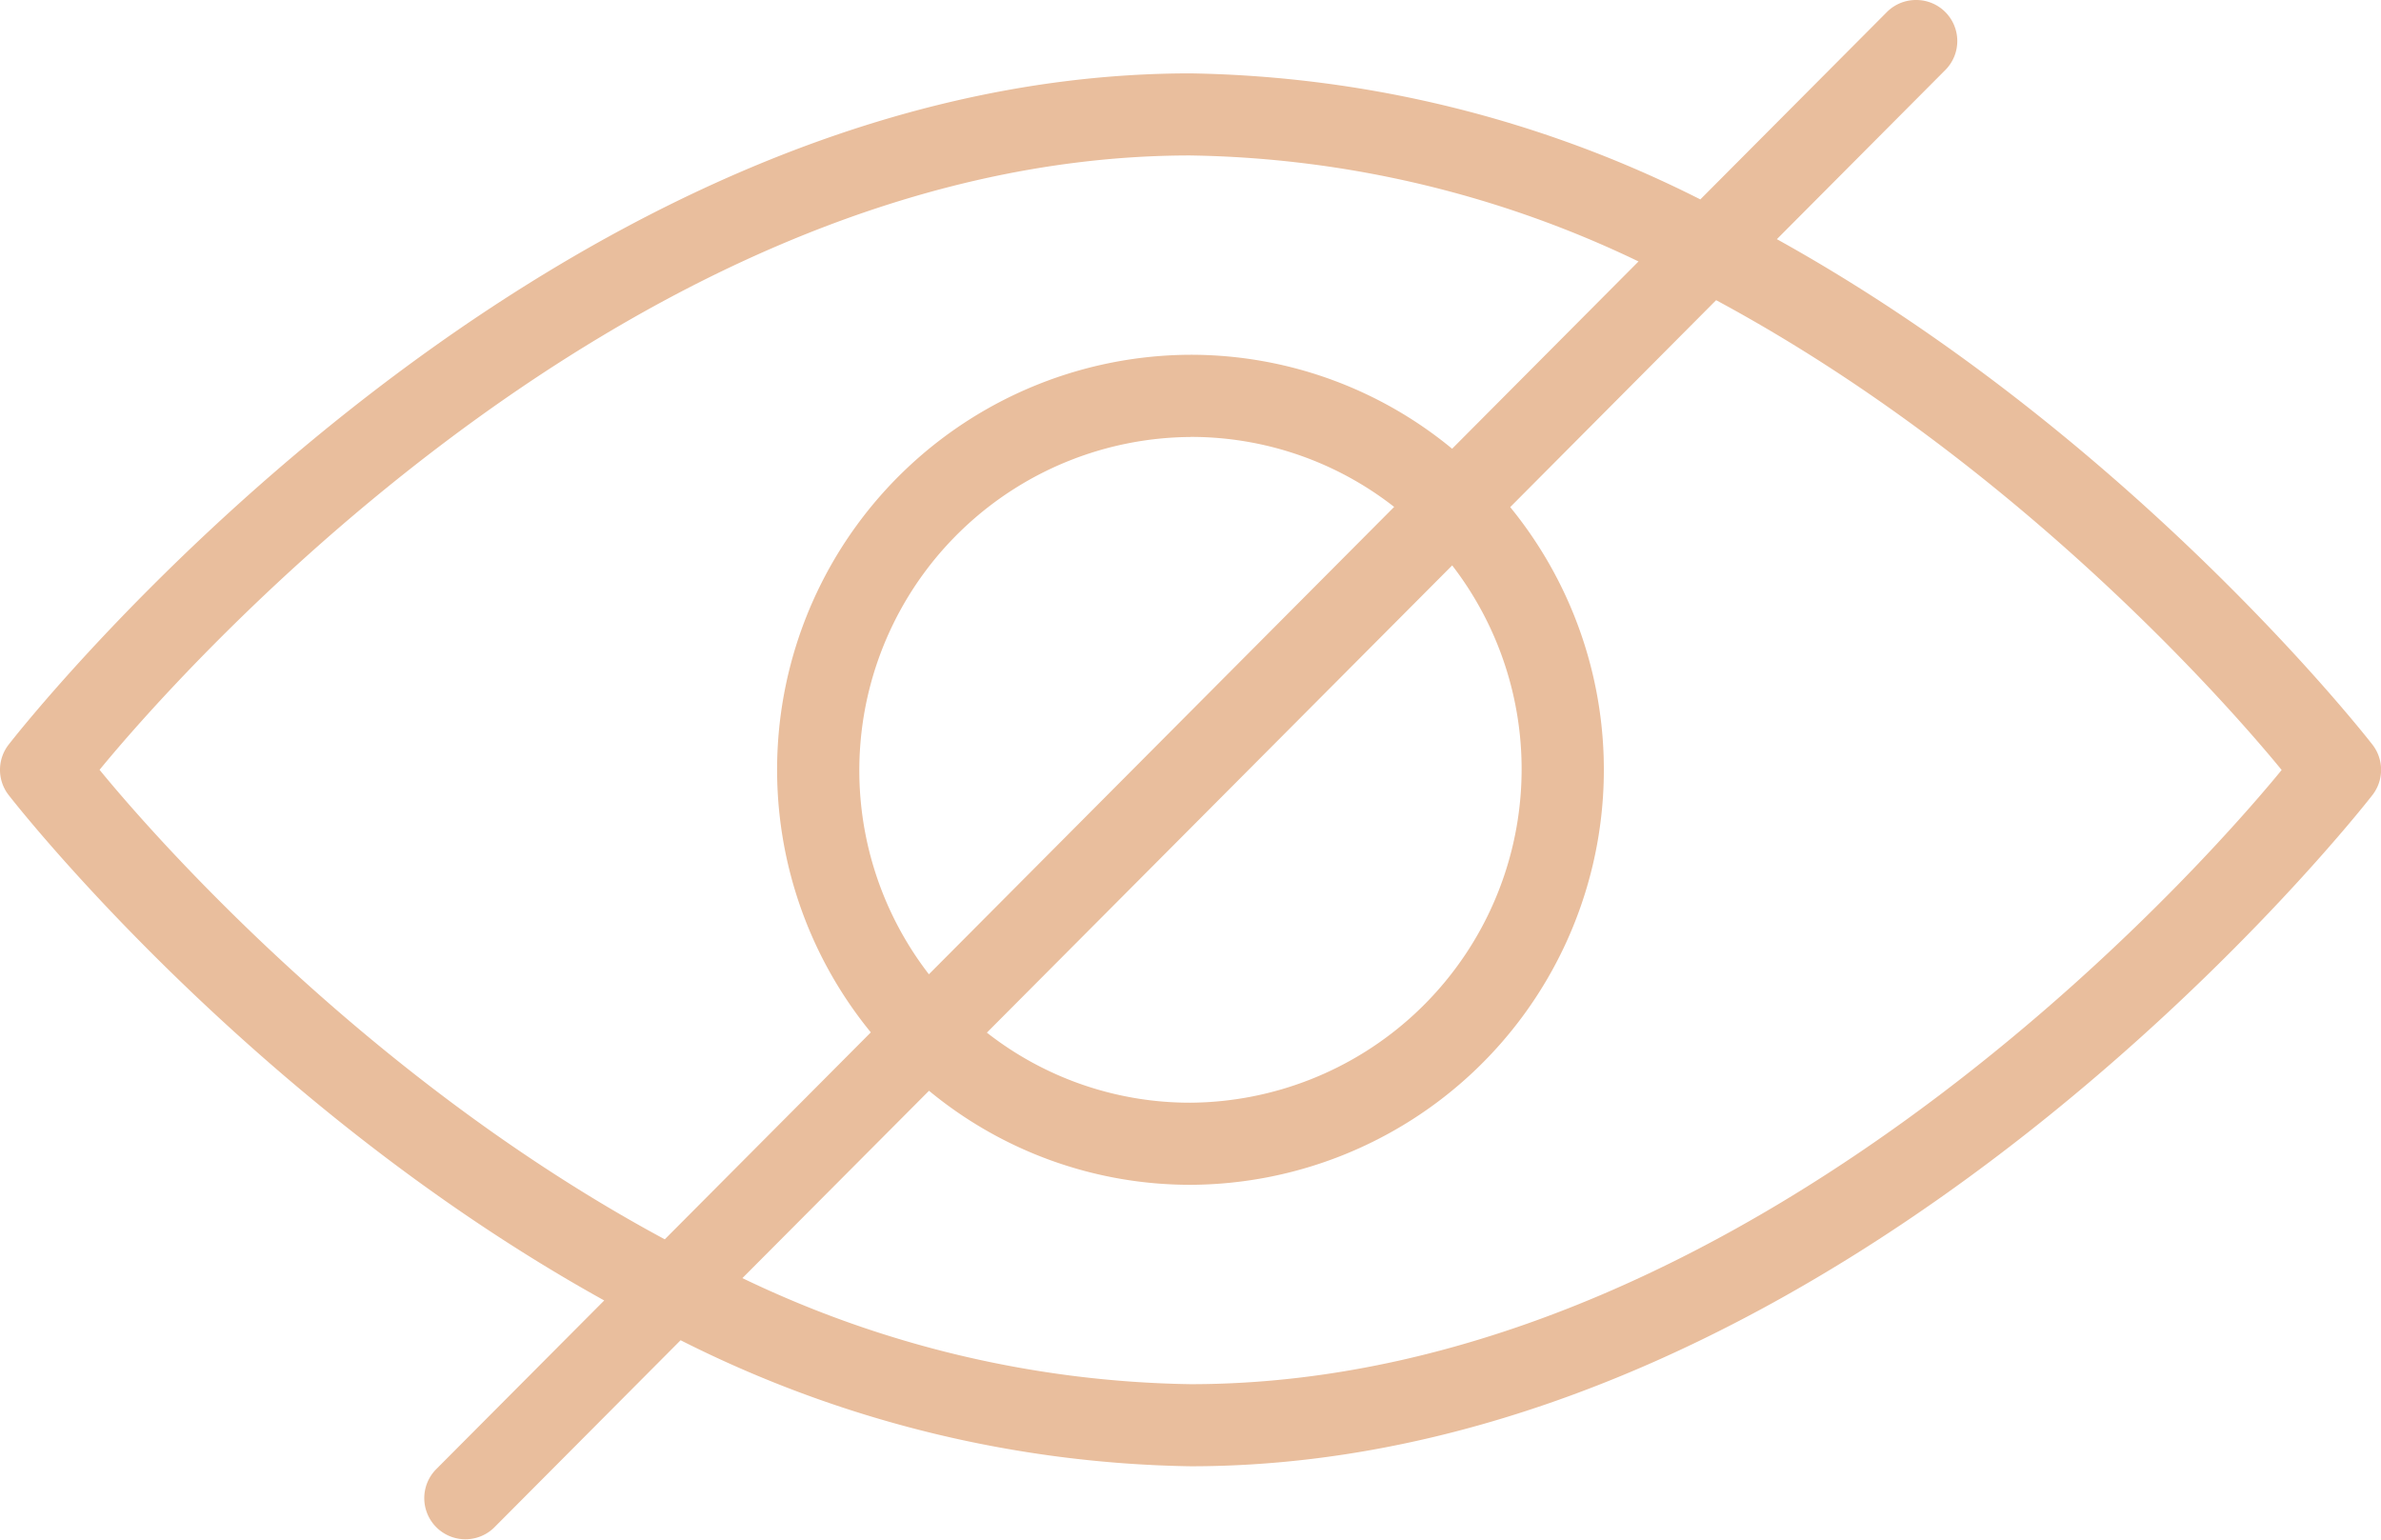 <svg id="Group_967" data-name="Group 967" xmlns="http://www.w3.org/2000/svg" xmlns:xlink="http://www.w3.org/1999/xlink" width="128.859" height="83.329" viewBox="0 0 128.859 83.329">
  <defs>
    <clipPath id="clip-path">
      <rect id="Rectangle_454" data-name="Rectangle 454" width="128.859" height="83.329" fill="#e9be9d"/>
    </clipPath>
  </defs>
  <g id="Group_966" data-name="Group 966" clip-path="url(#clip-path)">
    <path id="Path_1364" data-name="Path 1364" d="M103.707,0a2.22,2.22,0,0,0-1.575.638L92.022,10.792A63.355,63.355,0,0,0,64.43,3.971C28.546,3.971.473,40.293.473,40.293h0a2.222,2.222,0,0,0,0,2.742S13.3,59.627,32.7,70.382l-9.116,9.155a2.226,2.226,0,0,0,3.149,3.146L36.834,72.535a63.362,63.362,0,0,0,27.6,6.821c35.883,0,63.956-36.321,63.956-36.321a2.222,2.222,0,0,0,0-2.742S115.558,23.7,96.164,12.944l9.116-9.155h0A2.221,2.221,0,0,0,103.706,0ZM64.43,8.414A57.858,57.858,0,0,1,88.676,14.15L78.588,24.286A22.212,22.212,0,0,0,64.429,19.2a22.457,22.457,0,0,0-17.3,36.673l-11.151,11.2c-17.256-9.281-29.2-23.71-30.59-25.41C7.448,39.157,32.9,8.413,64.429,8.413Zm28.446,7.832c17.268,9.289,29.226,23.738,30.607,25.426C121.418,44.2,95.956,74.913,64.429,74.913a57.875,57.875,0,0,1-24.251-5.74l10.1-10.14a22.194,22.194,0,0,0,14.154,5.09,22.465,22.465,0,0,0,17.3-36.678Zm-28.446,7.4a17.825,17.825,0,0,1,11.021,3.788L50.272,52.729A18.046,18.046,0,0,1,64.43,23.65ZM78.592,30.6A18.054,18.054,0,0,1,64.43,59.679a17.809,17.809,0,0,1-11.021-3.792Z" transform="translate(0 0)" fill="#e9be9d"/>
  </g>
</svg>